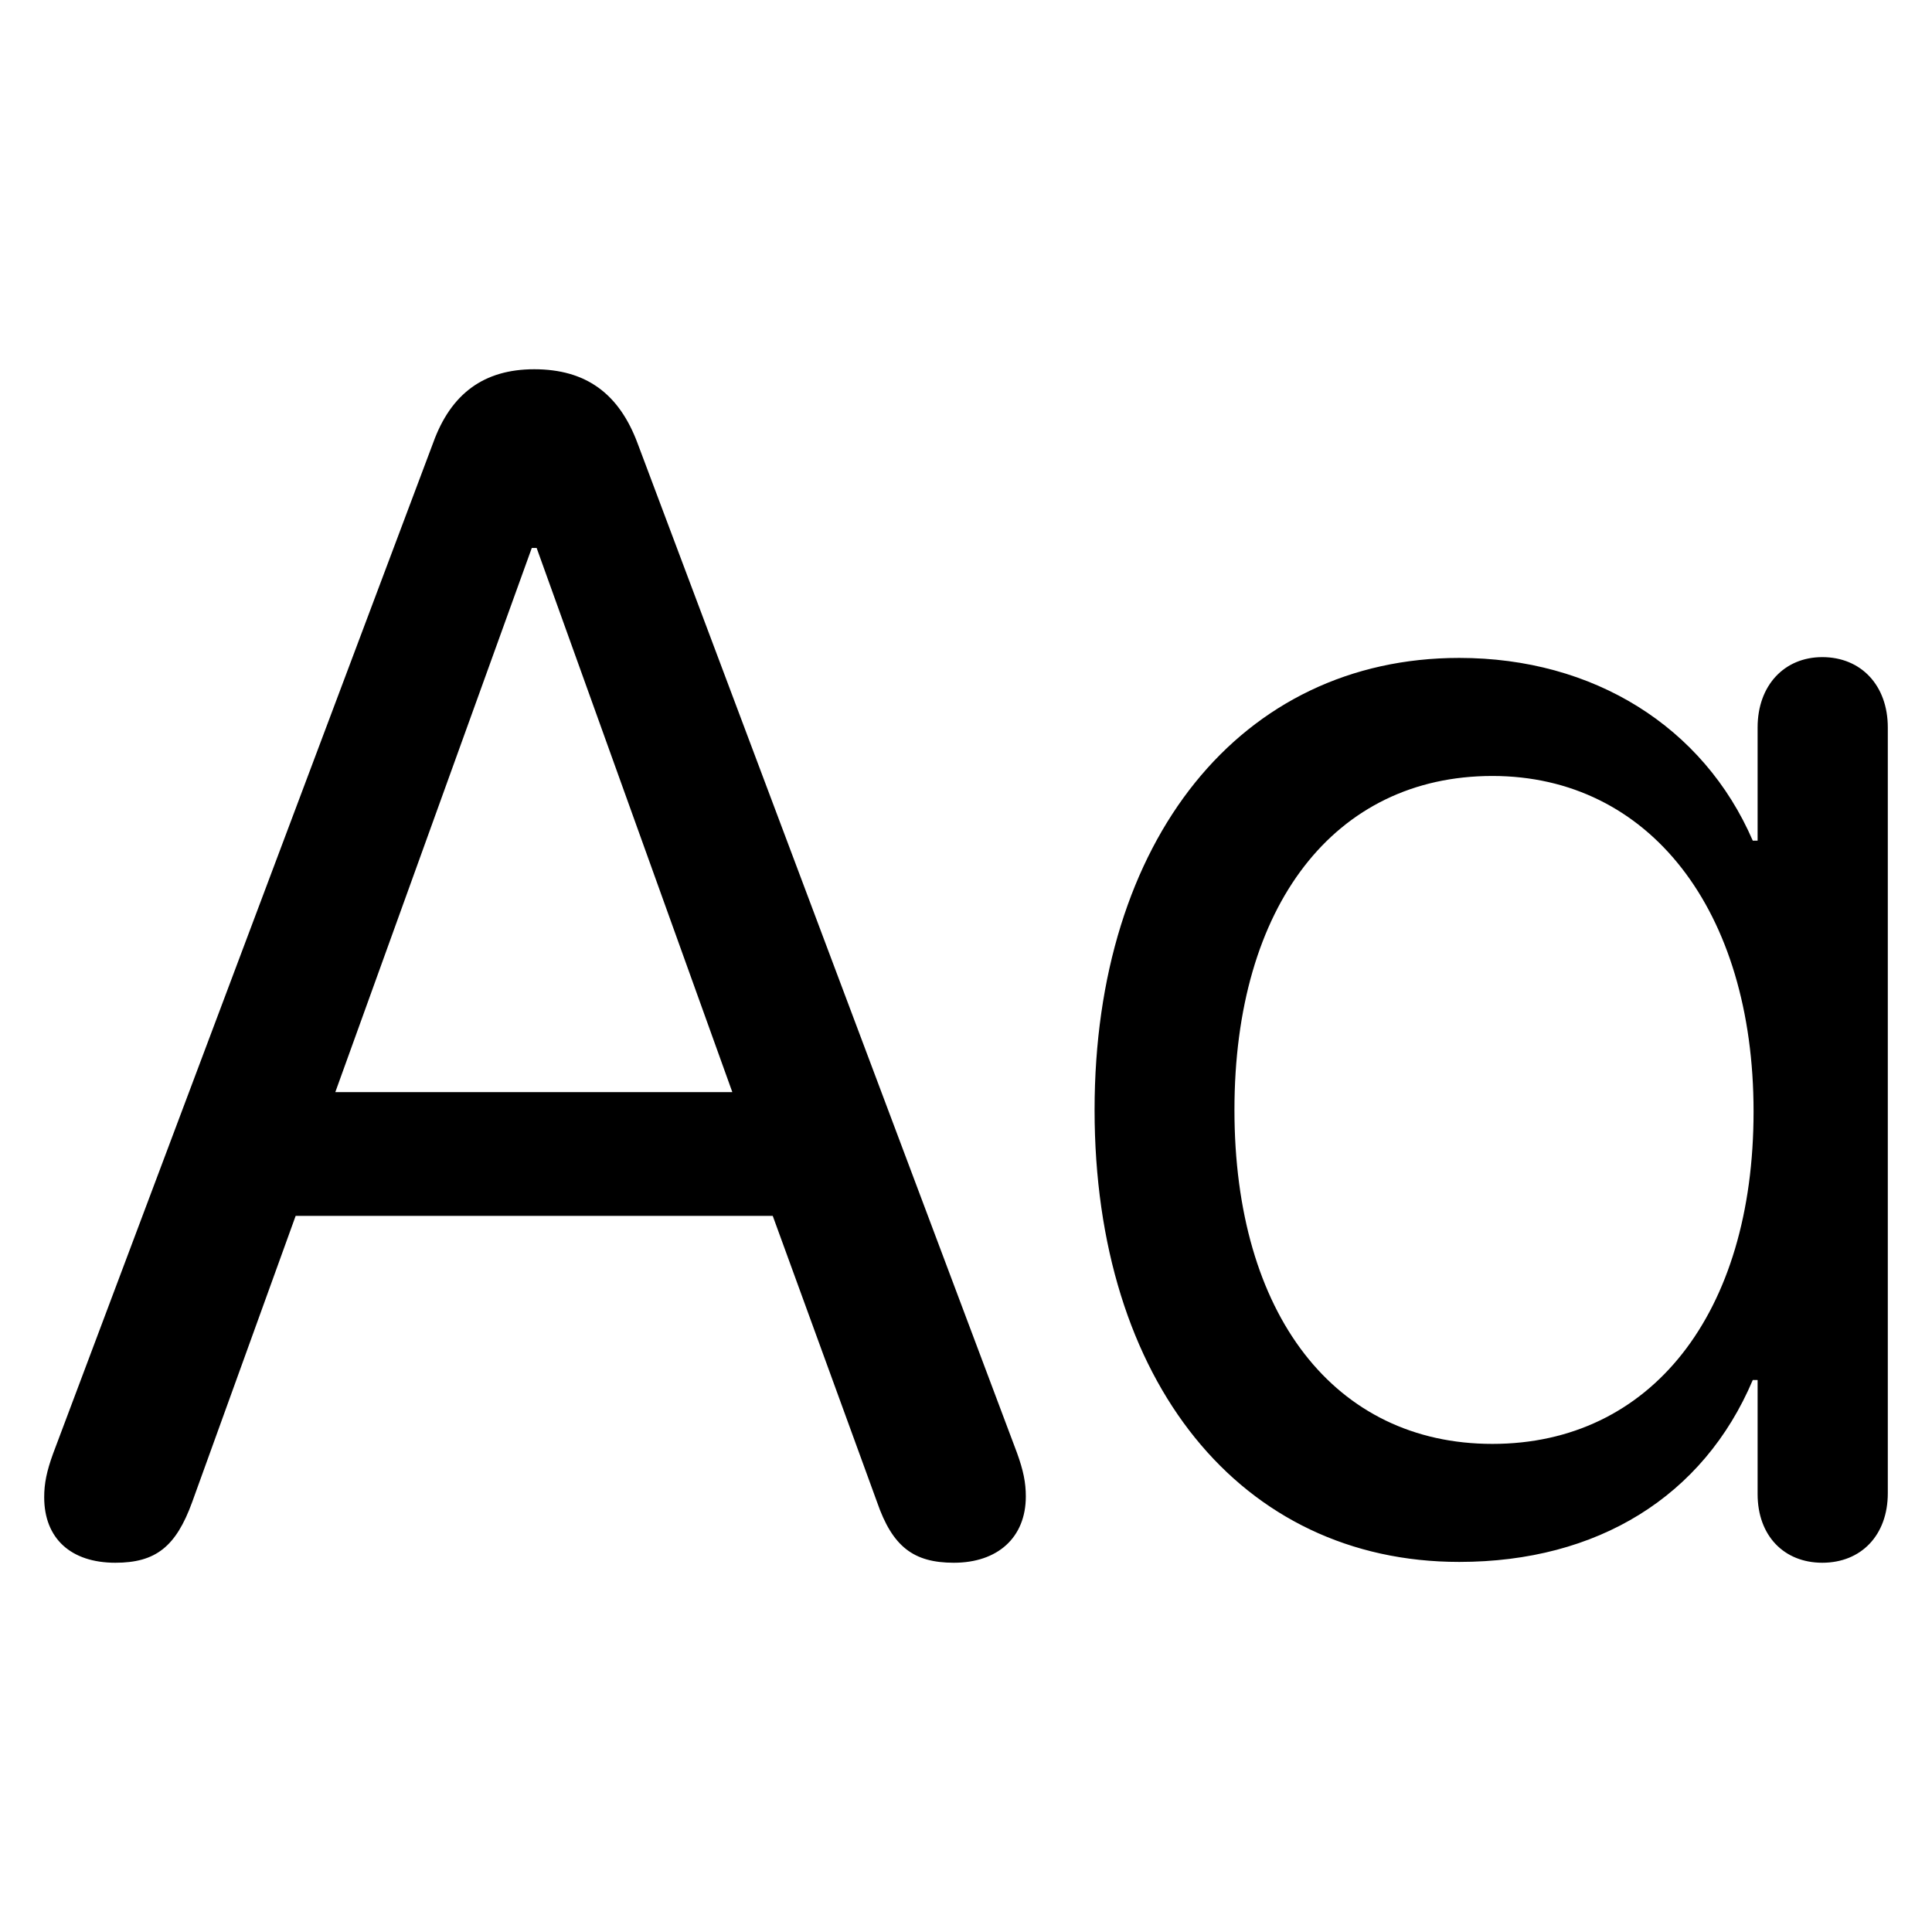 <?xml version="1.0" encoding="utf-8"?>
<svg fill="#000000" width="800px" height="800px" viewBox="0 0 56 56" xmlns="http://www.w3.org/2000/svg"><path d="M 3.344 45.297 C 4.516 45.297 5.102 44.828 5.57 43.539 L 8.57 35.242 L 22.398 35.242 L 25.422 43.539 C 25.867 44.828 26.477 45.297 27.648 45.297 C 28.914 45.297 29.734 44.57 29.734 43.375 C 29.734 42.977 29.664 42.625 29.477 42.109 L 18.484 12.859 C 17.945 11.406 16.984 10.703 15.484 10.703 C 14.031 10.703 13.07 11.406 12.555 12.836 L 1.539 42.133 C 1.352 42.648 1.281 43 1.281 43.398 C 1.281 44.594 2.055 45.297 3.344 45.297 Z M 9.719 31.656 L 15.414 15.883 L 15.555 15.883 L 21.227 31.656 Z M 42.297 45.273 C 46.305 45.273 49.375 43.375 50.805 40 L 50.945 40 L 50.945 43.305 C 50.945 44.523 51.719 45.297 52.82 45.297 C 53.945 45.297 54.719 44.5 54.719 43.281 L 54.719 21.086 C 54.719 19.867 53.945 19.047 52.82 19.047 C 51.719 19.047 50.945 19.867 50.945 21.086 L 50.945 24.367 L 50.805 24.367 C 49.375 21.062 46.188 19.07 42.297 19.07 C 35.969 19.07 31.727 24.344 31.727 32.172 C 31.727 40.047 35.969 45.273 42.297 45.273 Z M 43.258 41.852 C 38.688 41.852 35.781 38.102 35.781 32.172 C 35.781 26.242 38.688 22.492 43.258 22.492 C 47.805 22.492 50.828 26.383 50.828 32.219 C 50.828 38.078 47.852 41.852 43.258 41.852 Z"/></svg>